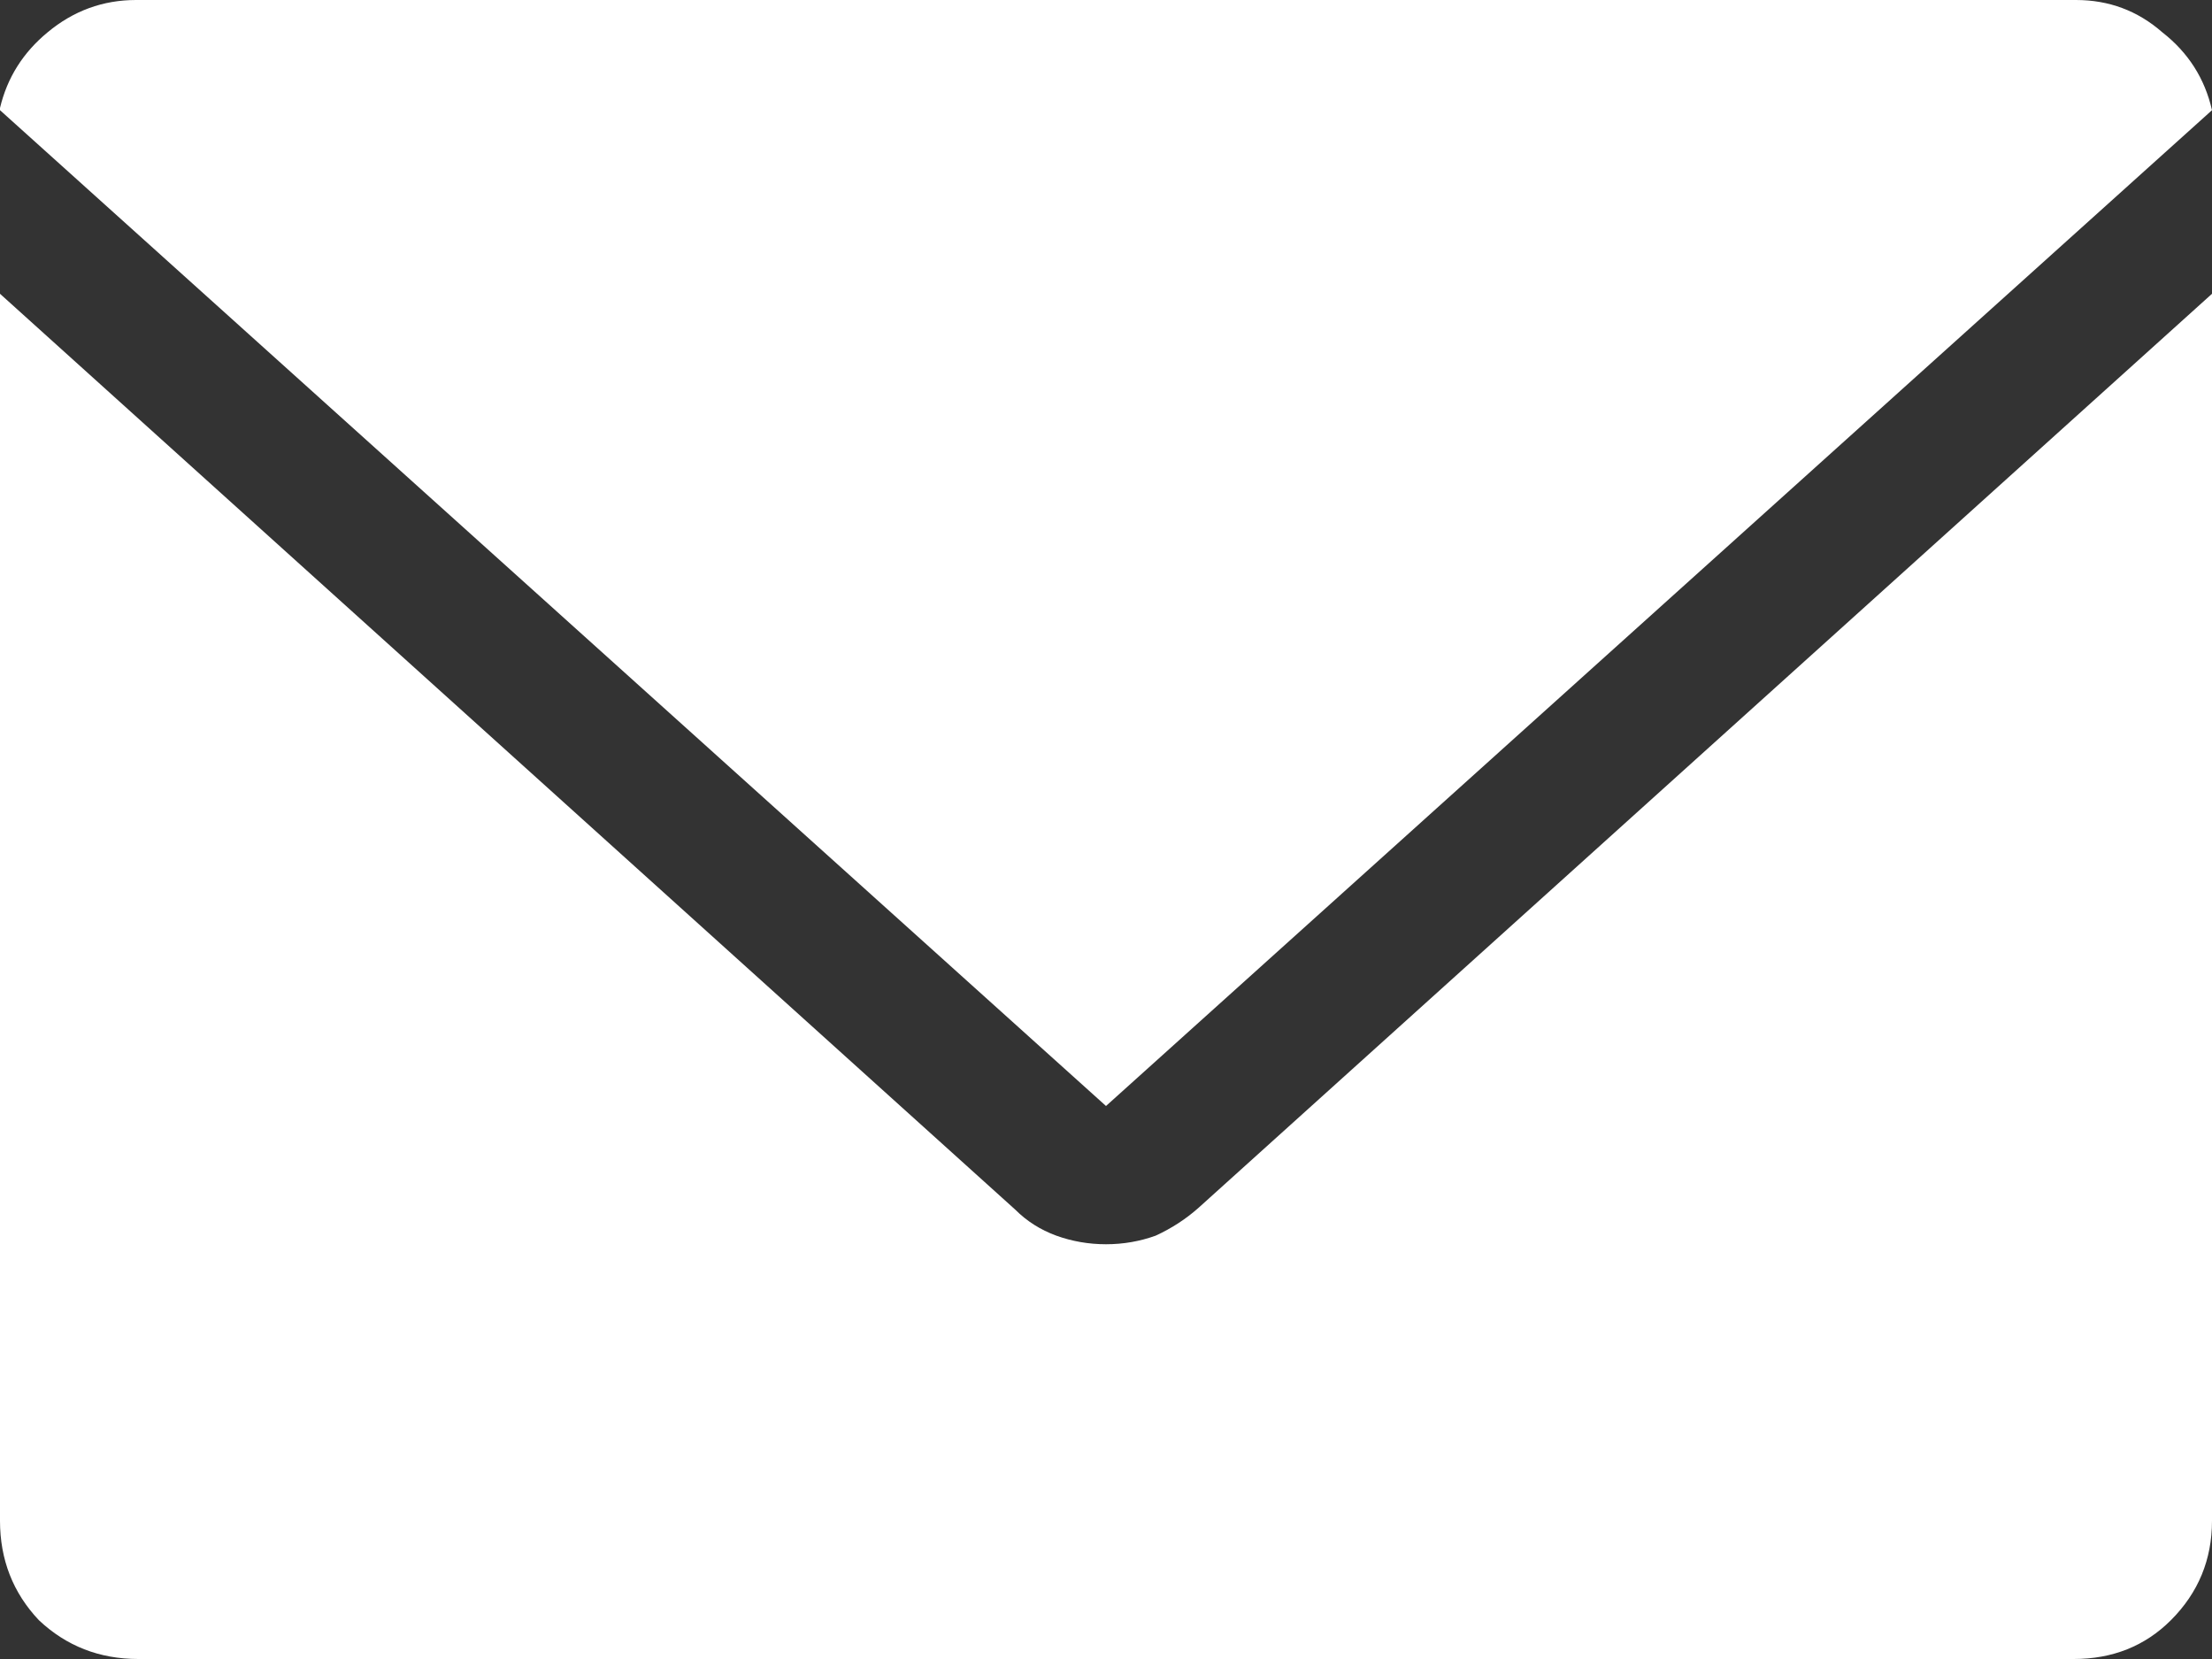 <svg width="16" height="12" viewBox="0 0 16 12" fill="none" xmlns="http://www.w3.org/2000/svg">
<rect x="0" y="0" width="16" height="12" fill="#333333" stroke="none"/>
<path d="M16 0.797L8 8L0 0.797V0.781C0.052 0.562 0.167 0.38 0.344 0.234C0.531 0.078 0.745 0 0.984 0C0.995 0 1 0 1 0H15C15.01 0 15.016 0 15.016 0C15.255 0 15.463 0.078 15.641 0.234C15.828 0.38 15.948 0.568 16 0.797ZM8.672 8.734L16 2.125V11C16 11.281 15.901 11.521 15.703 11.719C15.516 11.906 15.281 12 15 12H1C0.719 12 0.479 11.906 0.281 11.719C0.094 11.521 0 11.281 0 11V2.125L7.344 8.75C7.427 8.833 7.526 8.896 7.641 8.938C7.755 8.979 7.875 9 8 9C8.125 9 8.245 8.979 8.359 8.938C8.474 8.885 8.578 8.818 8.672 8.734Z" fill="white"/>
</svg>
